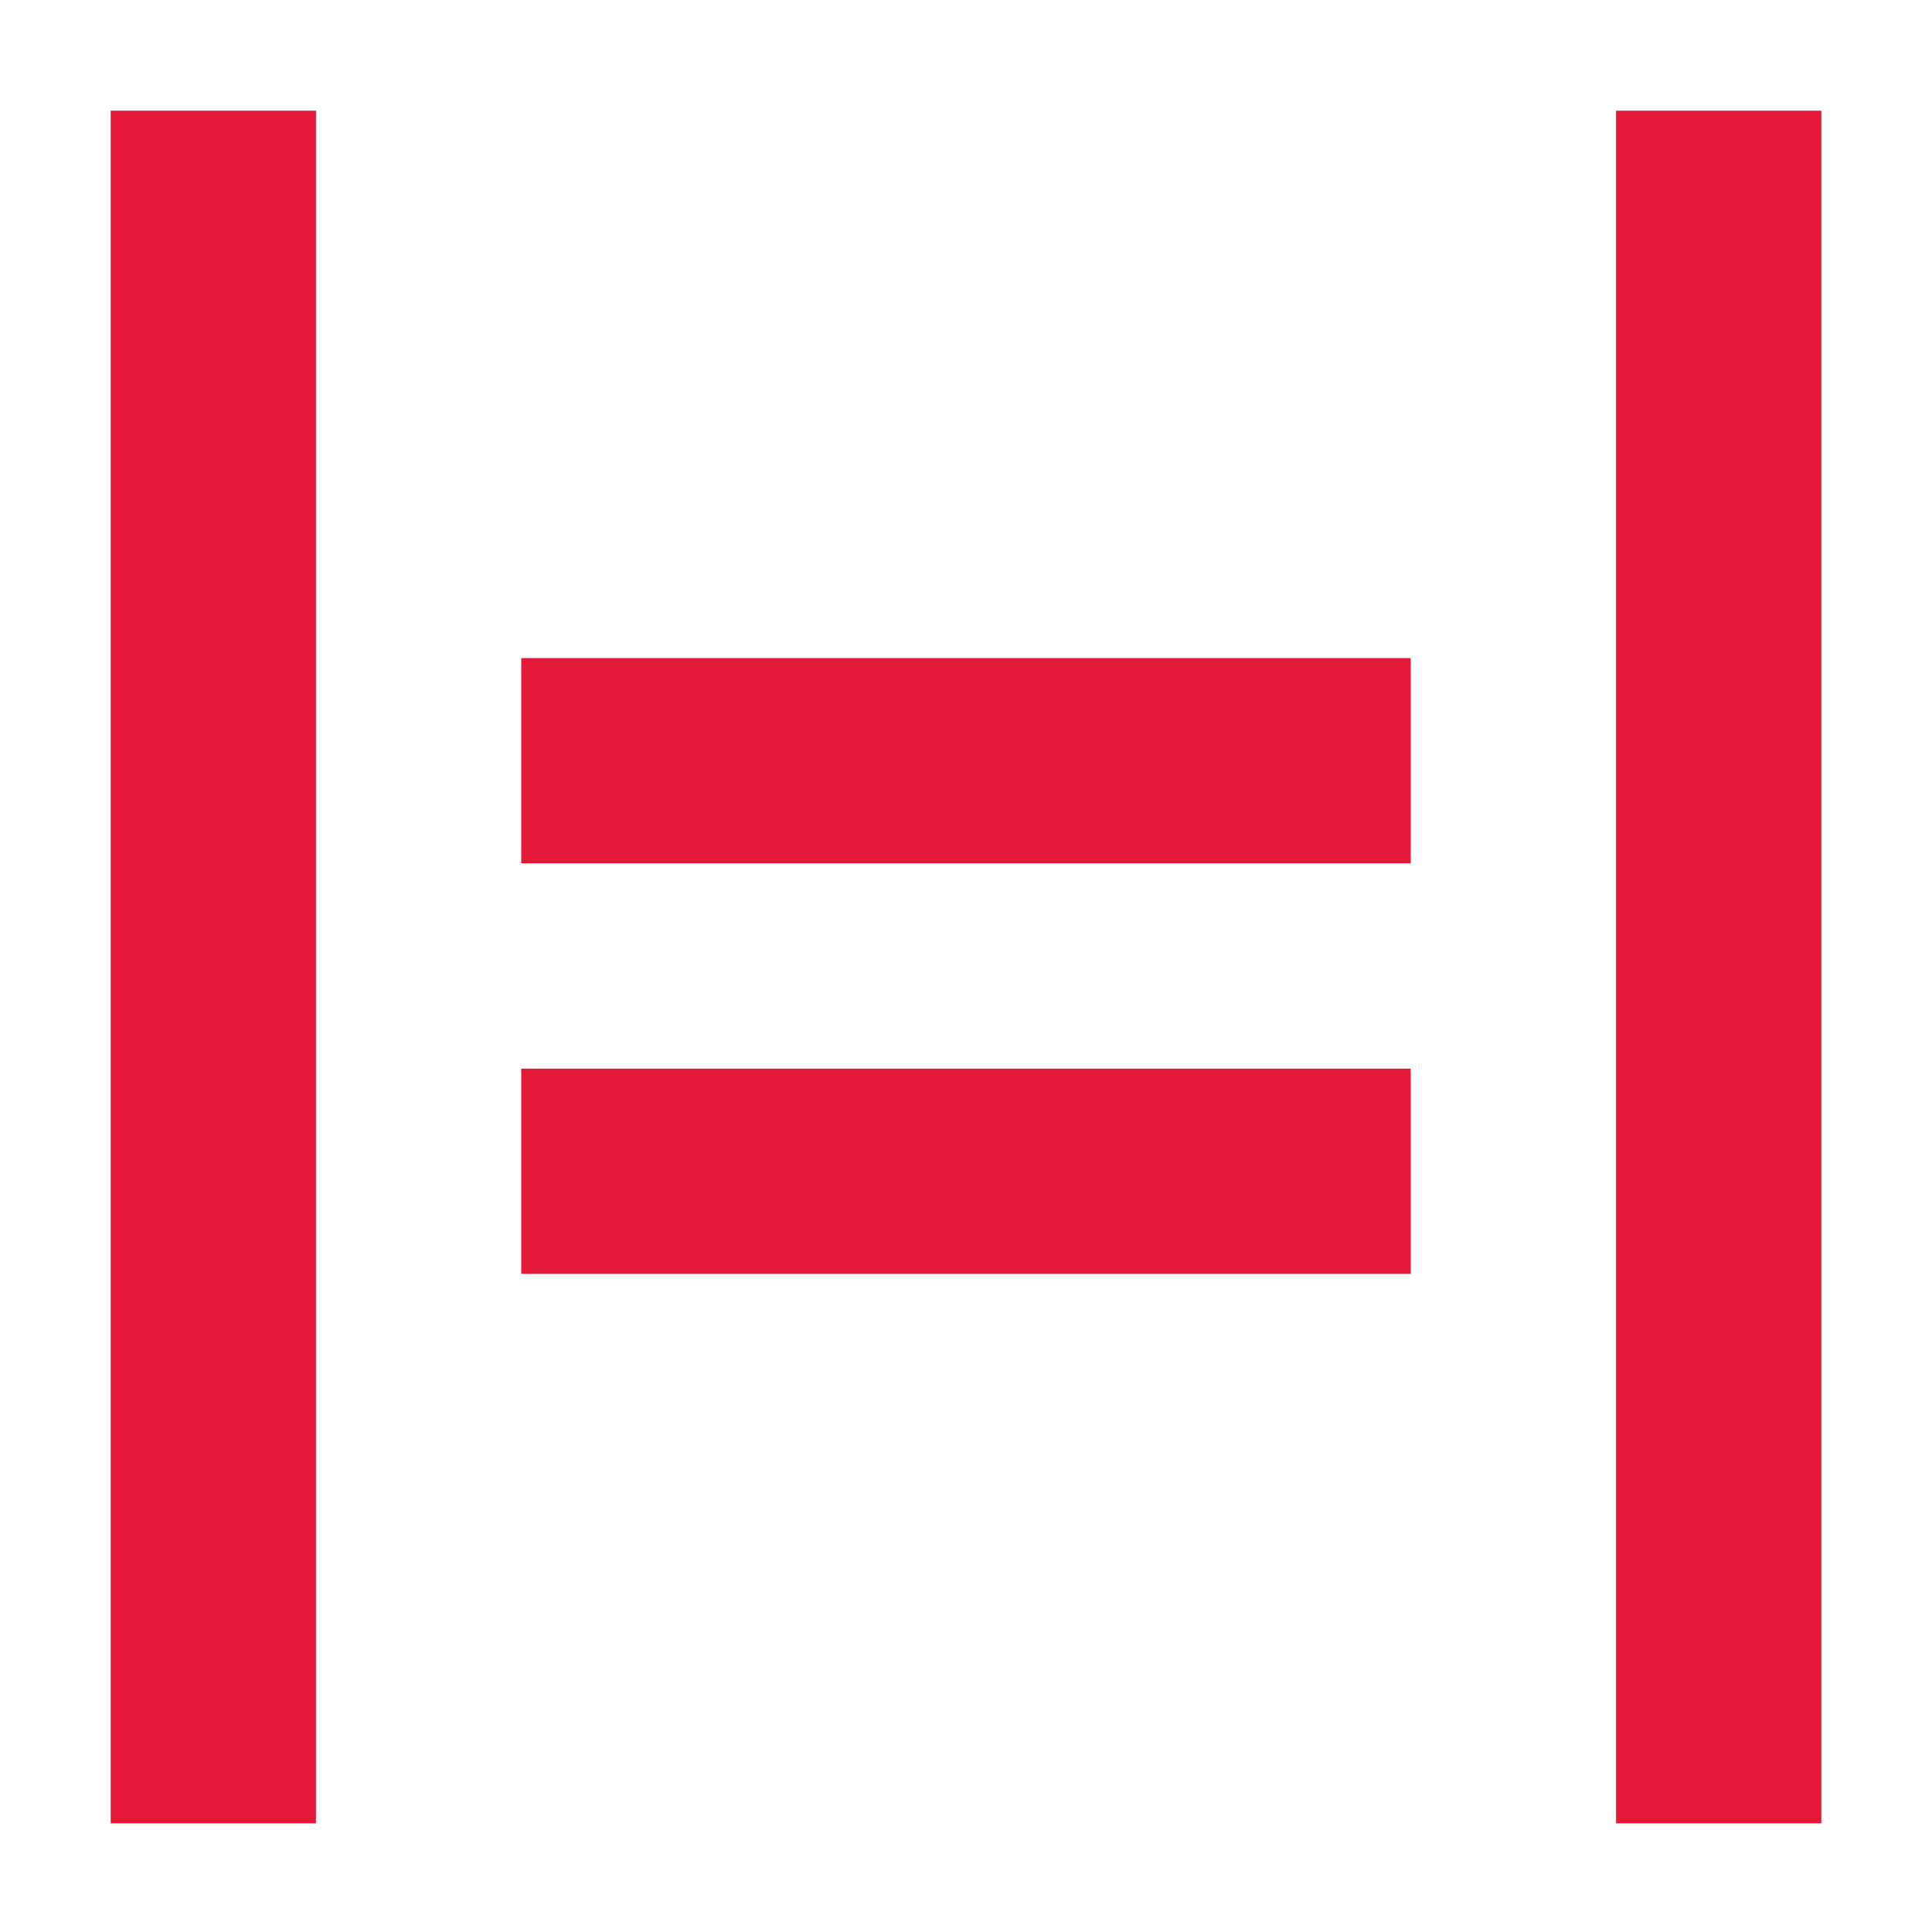 <?xml version="1.0" encoding="utf-8" standalone="yes"?><!-- Generator: Adobe Illustrator 27.9.0, SVG Export Plug-In . SVG Version: 6.00 Build 0)  --><svg xmlns="http://www.w3.org/2000/svg" xmlns:xlink="http://www.w3.org/1999/xlink" version="1.2" baseProfile="tiny-ps" viewBox="0 0 96 96" xml:space="preserve"><title>Hivelocity Logo</title><g id="Layer_3"><rect fill-rule="evenodd" fill="#FFFFFF" width="96" height="96"></rect></g><g id="Layer_2"><g><rect x="5.5" y="5.5" fill-rule="evenodd" fill="#E31937" width="10.2" height="85.1"></rect><rect x="80.3" y="5.5" fill-rule="evenodd" fill="#E31937" width="10.2" height="85.1"></rect><rect x="25.9" y="53.1" fill-rule="evenodd" fill="#E31937" width="44.2" height="10.2"></rect><rect x="25.9" y="32.7" fill-rule="evenodd" fill="#E31937" width="44.2" height="10.2"></rect></g></g></svg>